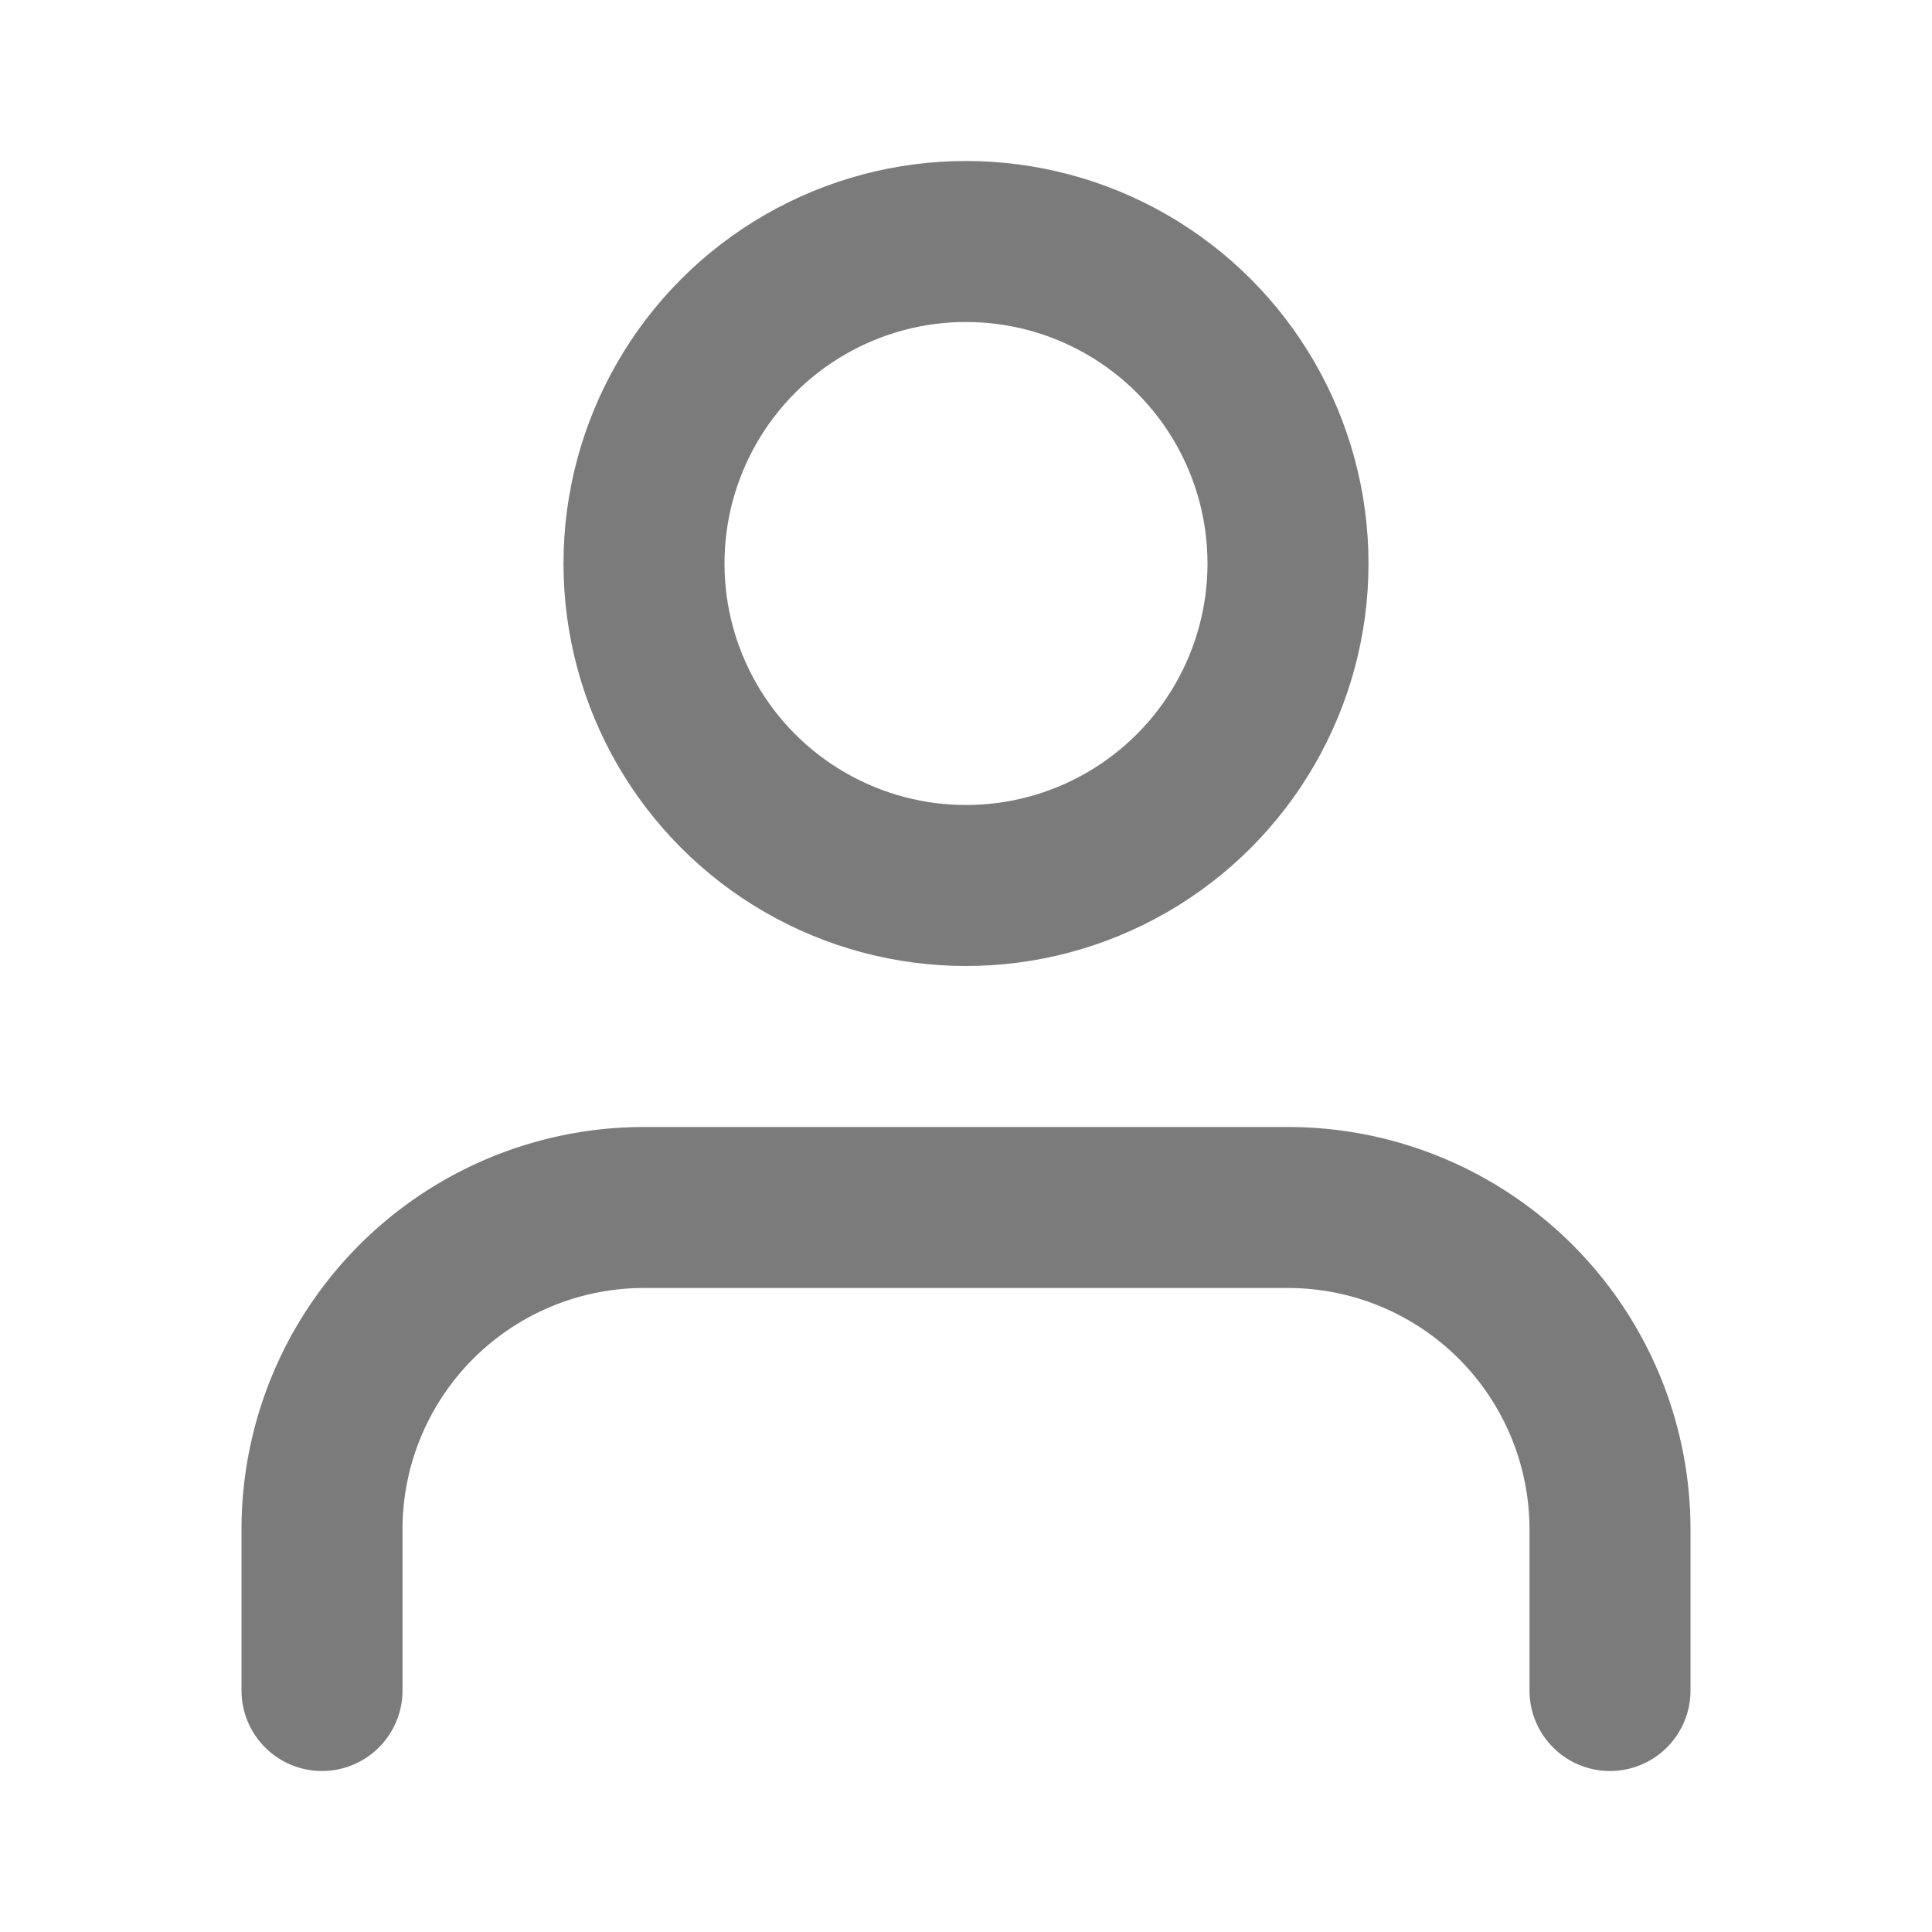 <svg xmlns="http://www.w3.org/2000/svg" width="24" height="24" viewBox="0 0 24 24" fill="none" stroke="#7b7b7b" stroke-width="2" stroke-linecap="round" stroke-linejoin="round" class="feather feather-user"><path d="M20 21v-2a4 4 0 0 0-4-4H8a4 4 0 0 0-4 4v2"></path><circle cx="12" cy="7" r="4"></circle></svg>